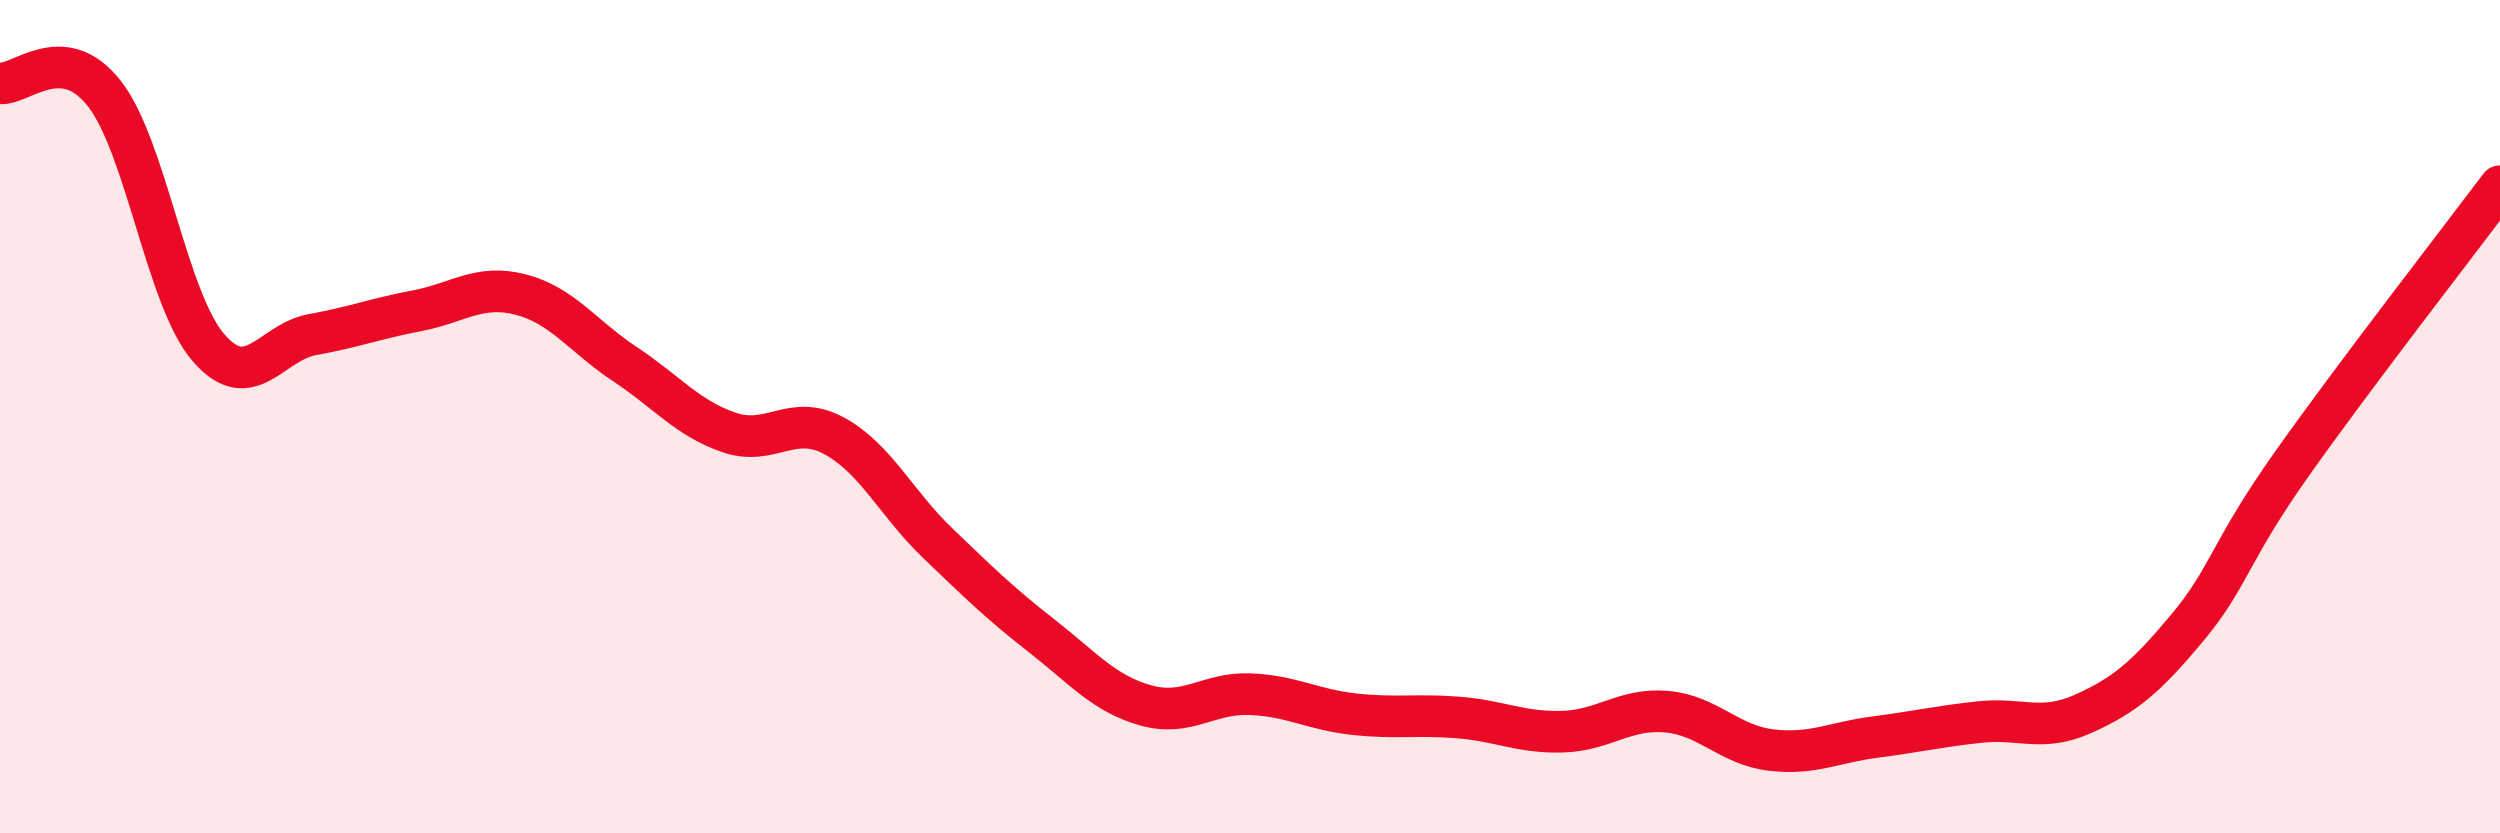 
    <svg width="60" height="20" viewBox="0 0 60 20" xmlns="http://www.w3.org/2000/svg">
      <path
        d="M 0,2 C 0.5,2.05 1.5,0.97 2.5,2.24 C 3.5,3.51 4,7.18 5,8.34 C 6,9.5 6.5,8.21 7.5,8.03 C 8.5,7.85 9,7.65 10,7.46 C 11,7.27 11.5,6.81 12.5,7.07 C 13.5,7.33 14,8.08 15,8.74 C 16,9.4 16.5,10.04 17.5,10.38 C 18.5,10.72 19,9.92 20,10.45 C 21,10.98 21.5,12.07 22.5,13.03 C 23.5,13.99 24,14.48 25,15.26 C 26,16.04 26.5,16.65 27.5,16.93 C 28.5,17.21 29,16.62 30,16.66 C 31,16.7 31.5,17.03 32.5,17.14 C 33.5,17.25 34,17.14 35,17.22 C 36,17.3 36.5,17.59 37.5,17.56 C 38.5,17.53 39,16.99 40,17.08 C 41,17.17 41.5,17.88 42.5,18 C 43.5,18.12 44,17.82 45,17.69 C 46,17.56 46.5,17.44 47.5,17.33 C 48.5,17.22 49,17.58 50,17.13 C 51,16.68 51.5,16.26 52.5,15.06 C 53.5,13.86 53.5,13.26 55,11.14 C 56.5,9.02 59,5.8 60,4.47L60 20L0 20Z"
        fill="#EB0A25"
        opacity="0.1"
        stroke-linecap="round"
        stroke-linejoin="round"
      />
      <path
        d="M 0,2 C 0.5,2.05 1.5,0.97 2.5,2.24 C 3.5,3.51 4,7.18 5,8.34 C 6,9.5 6.5,8.21 7.5,8.03 C 8.5,7.85 9,7.65 10,7.46 C 11,7.27 11.5,6.81 12.5,7.07 C 13.5,7.33 14,8.08 15,8.74 C 16,9.4 16.5,10.04 17.5,10.38 C 18.5,10.72 19,9.92 20,10.45 C 21,10.98 21.5,12.07 22.5,13.03 C 23.5,13.99 24,14.48 25,15.26 C 26,16.04 26.5,16.65 27.5,16.93 C 28.5,17.21 29,16.62 30,16.66 C 31,16.7 31.5,17.03 32.5,17.14 C 33.5,17.25 34,17.14 35,17.22 C 36,17.3 36.5,17.59 37.5,17.56 C 38.5,17.53 39,16.99 40,17.08 C 41,17.17 41.5,17.88 42.5,18 C 43.5,18.12 44,17.82 45,17.69 C 46,17.56 46.5,17.44 47.5,17.33 C 48.5,17.22 49,17.58 50,17.13 C 51,16.68 51.5,16.26 52.5,15.06 C 53.5,13.86 53.5,13.26 55,11.14 C 56.5,9.02 59,5.8 60,4.47"
        stroke="#EB0A25"
        stroke-width="1"
        fill="none"
        stroke-linecap="round"
        stroke-linejoin="round"
      />
    </svg>
  
